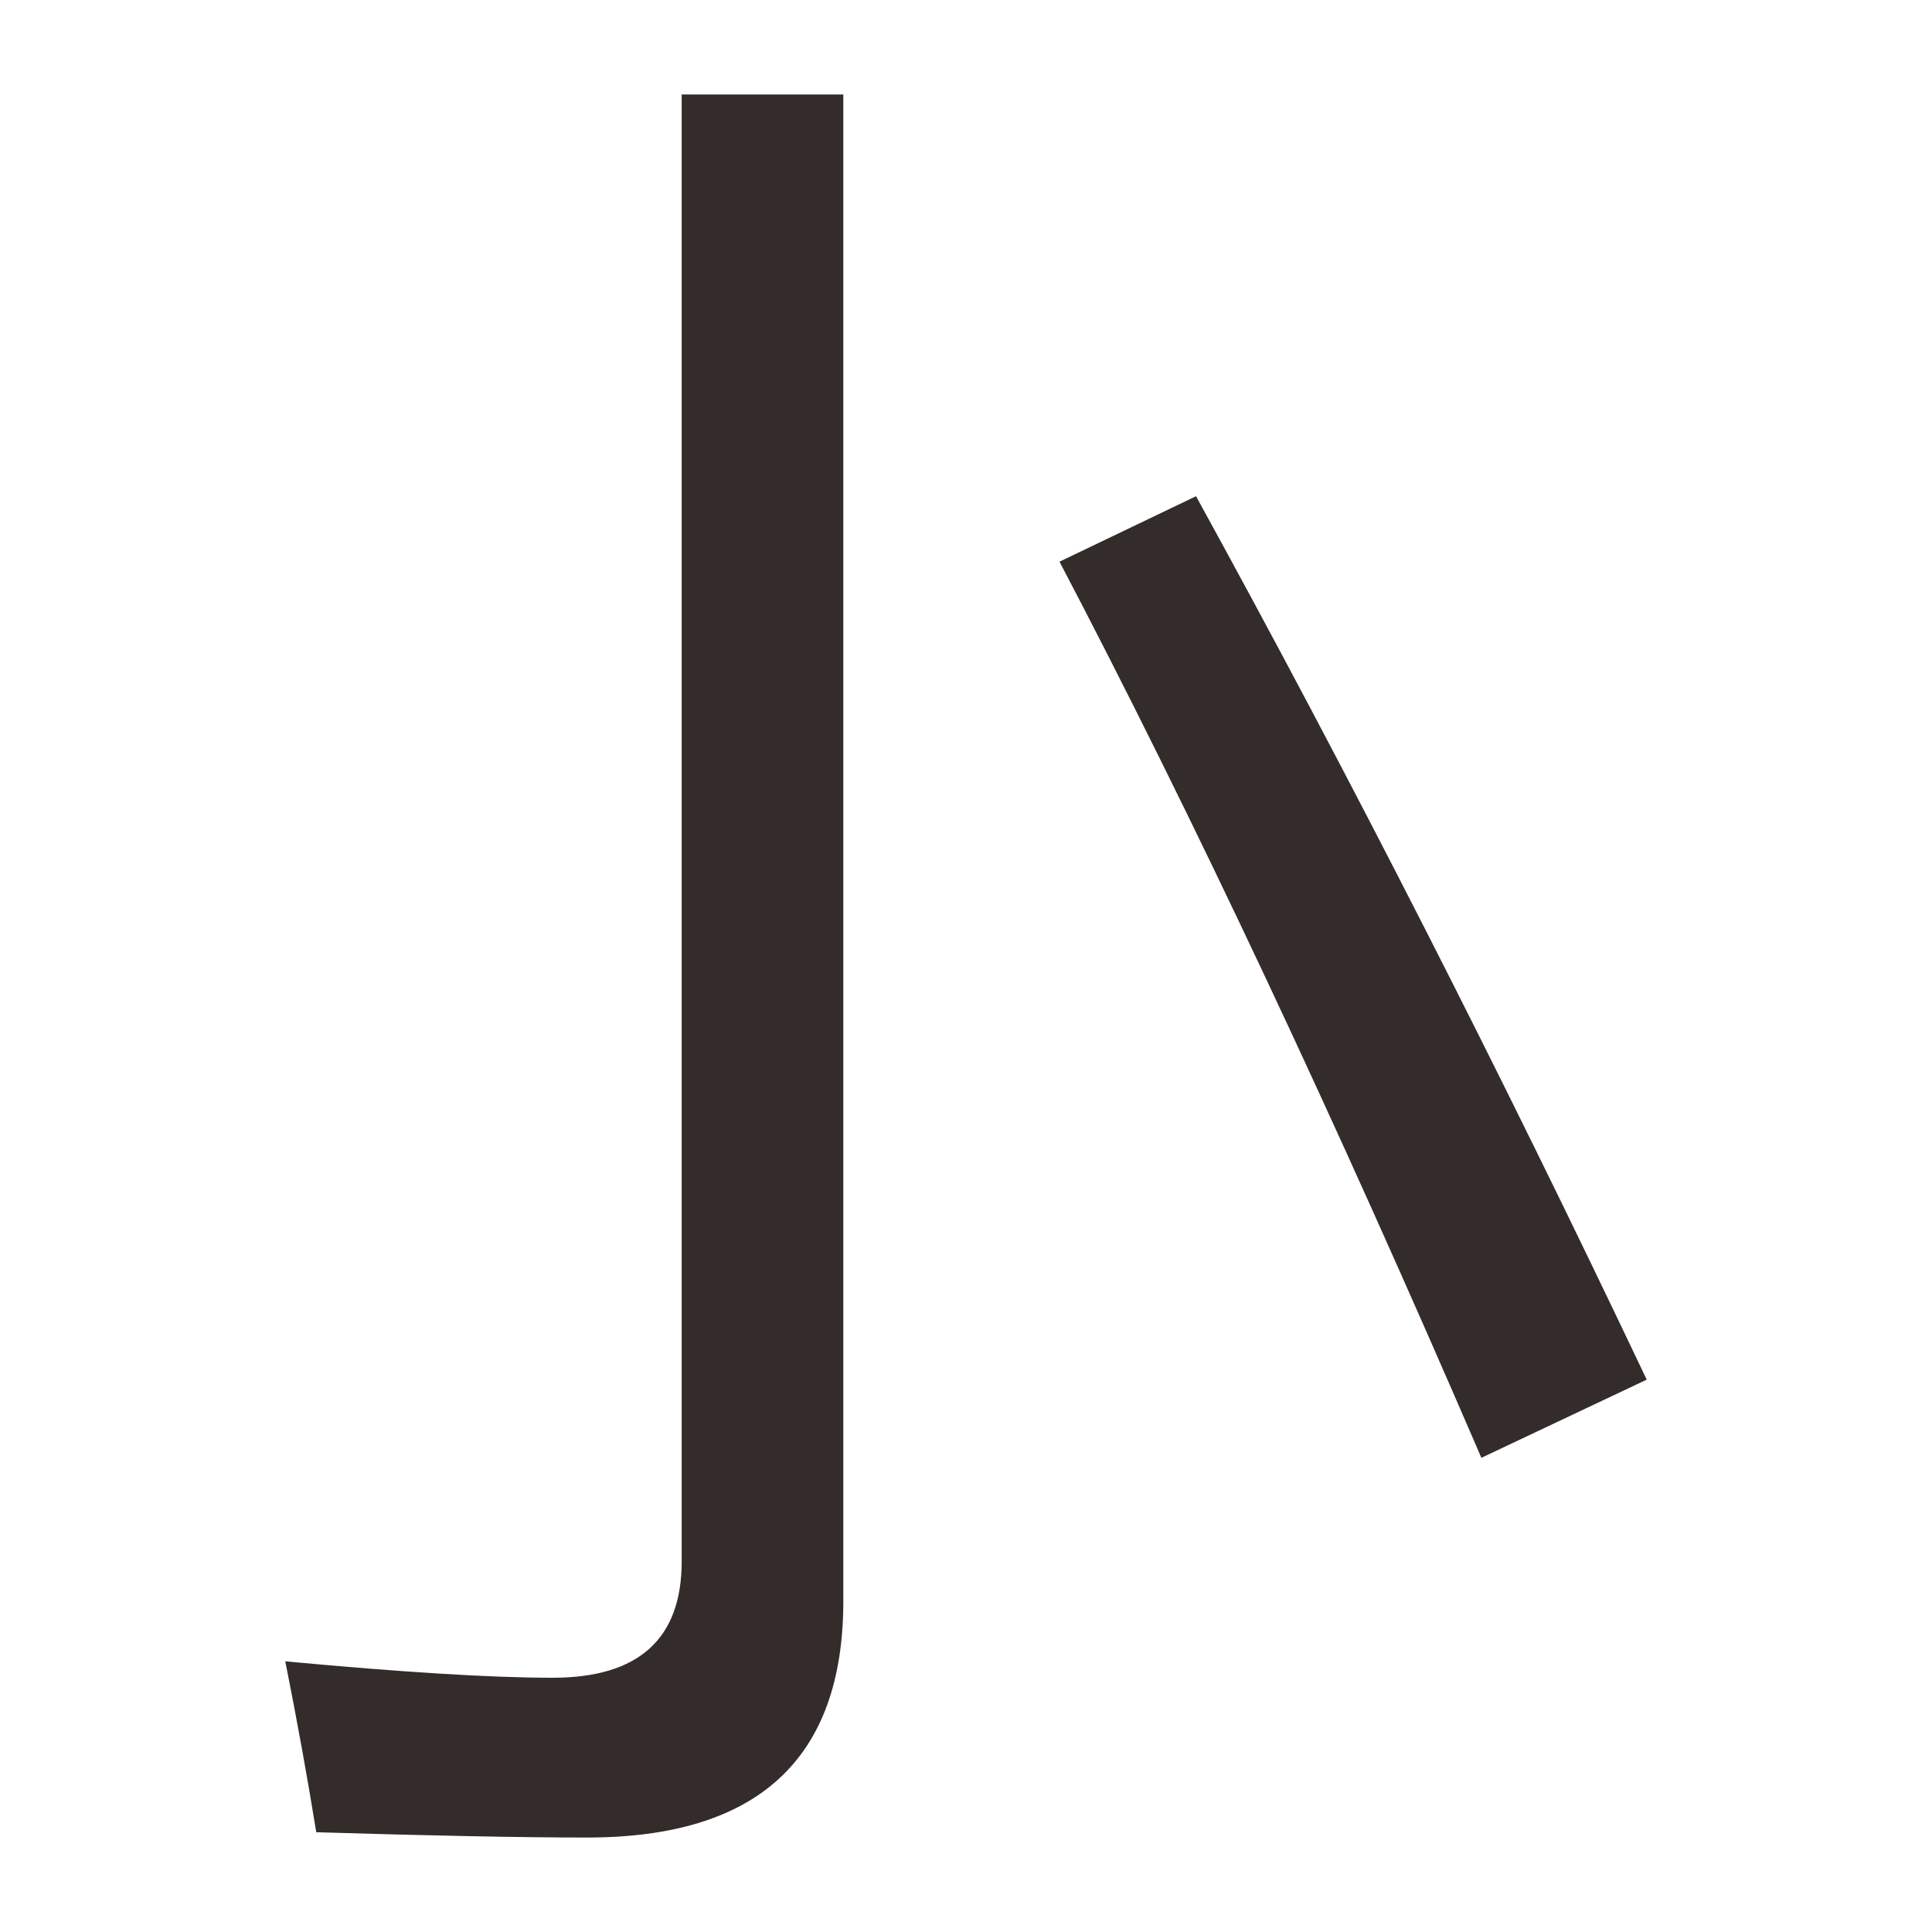 <?xml version="1.0" encoding="UTF-8"?>
<!DOCTYPE svg PUBLIC "-//W3C//DTD SVG 1.0//EN" "http://www.w3.org/TR/2001/REC-SVG-20010904/DTD/svg10.dtd">
<!-- Creator: CorelDRAW 2018 (64-Bit) -->
<svg xmlns="http://www.w3.org/2000/svg" xml:space="preserve" width="500px" height="500px" version="1.0" style="shape-rendering:geometricPrecision; text-rendering:geometricPrecision; image-rendering:optimizeQuality; fill-rule:evenodd; clip-rule:evenodd"
viewBox="0 0 500 500"
 xmlns:xlink="http://www.w3.org/1999/xlink">
 <defs>
  <style type="text/css">
   <![CDATA[
    .fil0 {fill:#332C2B;fill-rule:nonzero}
   ]]>
  </style>
 </defs>
 <g id="图层_x0020_1">
  <path class="fil0" d="M176.42 24.45l41.83 0 0 389.92c0,40.79 -22.08,61.18 -66.31,61.18 -17.58,0 -40.94,-0.49 -70.09,-1.37 -2.24,-13.81 -4.89,-28.58 -8.02,-44.23 30.1,2.81 53.14,4.25 69.2,4.25 22.24,0 33.39,-10.03 33.39,-30.1l0 -379.65zm97.78 120.91l35.33 -16.94c39.82,72.41 78.67,148.67 116.64,228.63l-42.79 20.23c-38.29,-88.79 -74.66,-166.09 -109.18,-231.92z"/>
 </g>
</svg>
